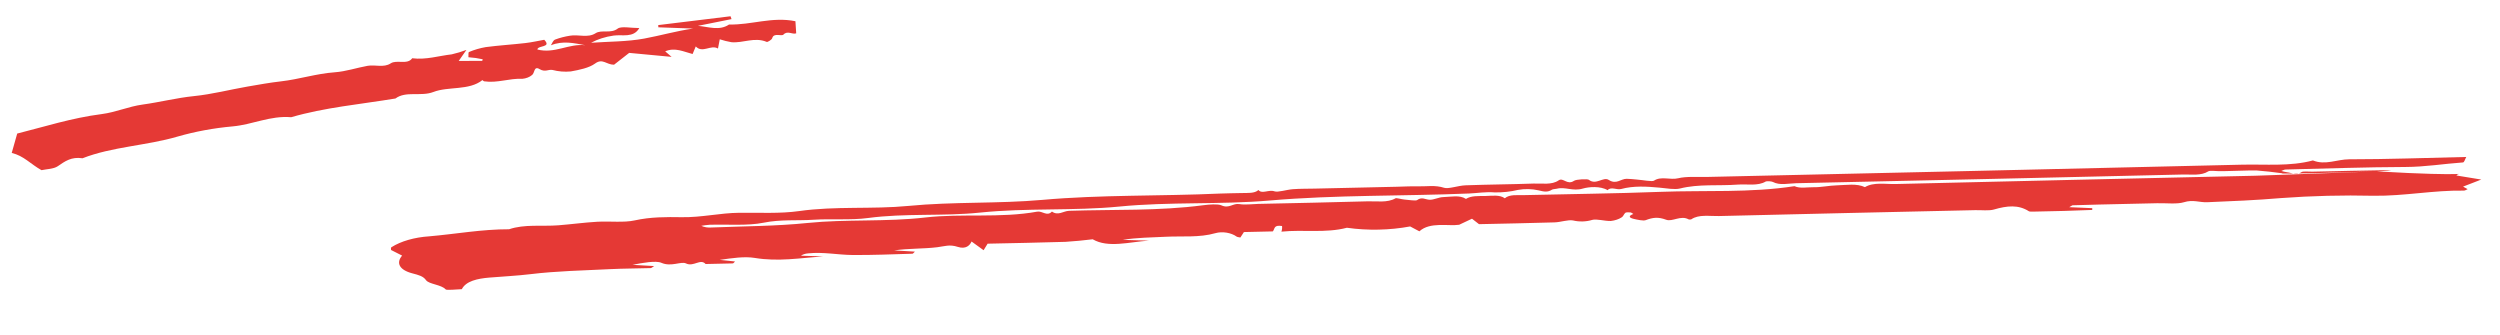 <?xml version="1.0" encoding="UTF-8"?> <svg xmlns="http://www.w3.org/2000/svg" width="246" height="33" viewBox="0 0 246 33" fill="none"> <path d="M233.862 16.863C243.56 17.425 241.95 16.877 241.714 17.268L244.157 17.668L242.365 18.363L242.818 18.612C242.701 18.659 242.571 18.758 242.45 18.756C239.452 18.709 236.587 19.301 233.567 19.263C230.53 19.192 227.482 19.268 224.464 19.49C222.031 19.697 219.617 19.799 217.181 19.899C216.43 19.93 215.798 19.618 214.899 19.899C214.226 20.11 213.154 19.977 212.26 19.997L209.311 20.064C208.417 20.084 207.523 20.103 206.629 20.125C205.735 20.146 204.848 20.17 203.958 20.2C203.893 20.202 203.834 20.264 203.614 20.386L205.878 20.483C205.877 20.542 205.877 20.6 205.877 20.658C204.945 20.691 204.014 20.729 203.082 20.756C202.1 20.784 201.116 20.804 200.133 20.822C199.965 20.826 199.717 20.836 199.641 20.787C198.613 20.126 197.505 20.236 196.204 20.616C195.715 20.758 194.975 20.665 194.349 20.679C185.946 20.869 177.544 21.051 169.142 21.259C168.227 21.282 167.159 21.073 166.421 21.583C166.383 21.595 166.34 21.602 166.295 21.603C166.251 21.604 166.206 21.599 166.167 21.589C165.388 21.15 164.564 21.85 163.951 21.623C163.159 21.329 162.642 21.395 161.927 21.667C161.709 21.75 161.118 21.623 160.751 21.536C160.236 21.414 160.259 21.228 160.72 21.056C160.625 21.002 160.547 20.915 160.43 20.901C160.275 20.881 159.993 20.888 159.938 20.936C159.769 21.08 159.757 21.285 159.549 21.401C159.287 21.573 158.92 21.694 158.509 21.745C157.89 21.764 157.114 21.515 156.671 21.639C156.388 21.729 156.067 21.78 155.737 21.79C155.407 21.799 155.079 21.765 154.784 21.692C154.291 21.601 153.582 21.863 152.963 21.882C150.469 21.959 147.972 22.003 145.534 22.058L144.844 21.521C144.517 21.675 144.191 21.829 143.581 22.117C142.545 22.276 140.707 21.805 139.667 22.762L138.758 22.282C136.75 22.657 134.575 22.702 132.536 22.411C130.444 22.962 128.224 22.572 126.092 22.795C126.154 22.611 126.174 22.425 126.153 22.239C125.312 22.114 125.466 22.503 125.247 22.77L122.401 22.834C122.268 23.038 122.163 23.2 122.051 23.372C121.926 23.342 121.751 23.331 121.683 23.281C121.153 22.893 120.272 22.749 119.597 22.943C118.009 23.398 116.341 23.214 114.713 23.297C113.311 23.37 111.898 23.37 110.473 23.602L113.06 23.677C111.099 23.81 109.04 24.427 107.522 23.545C106.64 23.655 105.747 23.739 104.847 23.797C102.276 23.878 99.701 23.921 97.181 23.978C97.036 24.215 96.936 24.379 96.787 24.621C96.336 24.295 95.967 24.029 95.6 23.764C95.439 24.146 95.036 24.549 94.254 24.295C93.428 24.026 92.973 24.233 92.235 24.326C90.885 24.496 89.428 24.43 87.986 24.641L90.027 24.759C89.921 24.851 89.853 24.965 89.778 24.966C87.812 25.02 85.842 25.11 83.88 25.092C82.431 25.078 81.017 24.777 79.529 24.931C79.386 24.942 79.249 24.968 79.126 25.007C79.003 25.047 78.897 25.098 78.815 25.16L80.973 25.227C78.737 25.396 76.557 25.76 74.273 25.381C73.263 25.212 72.02 25.399 70.821 25.573L72.327 25.728C72.244 25.803 72.18 25.916 72.105 25.919C71.215 25.948 70.323 25.961 69.431 25.979C68.921 25.408 68.251 26.288 67.502 25.922C67.016 25.685 66.06 26.291 65.077 25.86C64.543 25.626 63.232 25.858 62.242 26.059L64.364 26.181C64.213 26.273 64.123 26.377 64.024 26.381C62.684 26.421 61.338 26.419 60.003 26.485C57.397 26.614 54.749 26.669 52.213 26.976C50.846 27.142 49.5 27.2 48.145 27.315C46.982 27.414 45.856 27.651 45.443 28.455C44.977 28.466 43.948 28.584 43.851 28.475C43.427 28 42.212 27.976 41.92 27.566C41.643 27.177 41.215 27.065 40.571 26.897C39.271 26.556 38.959 25.855 39.569 25.151L38.48 24.599C38.49 24.499 38.43 24.381 38.519 24.325C39.449 23.733 40.786 23.349 42.245 23.254C44.86 23.027 47.402 22.555 50.094 22.559C51.609 22.041 53.331 22.295 54.951 22.169C56.219 22.07 57.469 21.897 58.74 21.822C59.982 21.748 61.379 21.926 62.459 21.686C64.013 21.342 65.554 21.347 67.08 21.372C69.041 21.404 70.824 20.957 72.745 20.937C74.712 20.917 76.769 21.034 78.625 20.771C82.207 20.262 85.858 20.606 89.392 20.262C93.775 19.837 98.235 20.054 102.558 19.669C108.382 19.151 114.218 19.312 120.035 19.047C120.747 19.015 121.465 19.017 122.179 18.996C122.781 18.978 123.447 19.049 123.83 18.696C124.173 19.124 124.839 18.63 125.409 18.827C125.756 18.947 126.593 18.662 127.223 18.616C127.929 18.564 128.651 18.575 129.367 18.559L137.412 18.377C138.127 18.361 138.845 18.318 139.556 18.336C140.396 18.357 141.219 18.192 142.104 18.479C142.529 18.616 143.483 18.262 144.208 18.235C146.44 18.153 148.679 18.142 150.911 18.062C151.74 18.032 152.687 18.222 153.371 17.747C153.82 17.434 154.211 18.256 154.89 17.788C155.104 17.64 156.217 17.591 156.342 17.691C157.049 18.255 157.766 17.359 158.3 17.704C159.056 18.192 159.479 17.588 160.067 17.594C160.402 17.607 160.735 17.632 161.064 17.668C161.645 17.713 162.575 17.895 162.749 17.779C163.458 17.306 164.34 17.734 165.135 17.54C165.958 17.34 167.051 17.432 168.027 17.41C185.547 17.012 203.067 16.63 220.586 16.205C222.921 16.148 225.352 16.395 227.59 15.786C228.811 16.286 229.958 15.675 231.169 15.675C234.918 15.675 238.672 15.536 242.681 15.445C242.557 15.663 242.492 15.974 242.357 15.984C240.468 16.116 238.649 16.424 236.699 16.431C232.767 16.446 228.833 16.585 224.9 16.681C224.758 16.684 224.621 16.773 224.482 16.823C224.653 16.873 224.836 16.915 225.026 16.945C225.501 16.995 225.951 17.291 226.49 16.929C226.629 16.836 227.172 16.9 227.529 16.892C232.706 16.775 237.882 16.658 233.859 16.866C224.522 17.144 224.529 17.095 224.536 17.046C223.71 16.93 222.871 16.839 222.023 16.772C221.572 16.747 218.737 16.862 218.329 16.842C217.979 16.825 217.44 16.77 217.296 16.861C216.59 17.311 215.653 17.153 214.819 17.172C202.121 17.47 189.422 17.756 176.723 18.029C175.98 18.046 175.138 18.268 174.442 17.902C174.31 17.832 173.839 17.807 173.749 17.861C172.959 18.331 171.915 18.093 170.994 18.164C169.109 18.308 167.162 18.083 165.308 18.549C164.784 18.68 163.967 18.527 163.3 18.465C162.014 18.346 160.742 18.269 159.514 18.599C159.085 18.715 158.526 18.332 158.188 18.714C157.478 18.285 156.33 18.383 155.74 18.557C154.76 18.848 154.014 18.355 153.187 18.571C153.039 18.61 152.813 18.604 152.723 18.66C152.297 18.929 151.976 18.878 151.391 18.73C150.755 18.582 150.029 18.567 149.363 18.687C148.651 18.861 147.871 18.945 147.09 18.933C146.169 18.858 145.401 19.005 144.564 19.04C138.029 19.311 131.469 19.168 124.939 19.73C120.066 20.149 115.086 19.842 110.146 20.325C105.654 20.765 101.008 20.444 96.434 20.919C92.83 21.294 89.067 20.963 85.403 21.453C83.703 21.681 81.829 21.508 80.056 21.623C78.429 21.729 76.828 21.572 75.132 21.915C73.55 22.234 71.609 22.063 69.827 22.117C69.548 22.139 69.273 22.173 69.005 22.22C69.14 22.288 69.304 22.338 69.484 22.366C69.665 22.395 69.856 22.401 70.044 22.384C73.19 22.257 76.326 22.262 79.48 21.939C83.267 21.552 87.182 21.847 91.05 21.401C94.639 20.988 98.457 21.484 102.059 20.827C102.566 20.734 103.032 21.335 103.511 20.817C104.116 21.258 104.635 20.762 105.196 20.744C109.593 20.598 114.032 20.771 118.38 20.197C118.963 20.12 119.838 20.049 120.183 20.205C120.962 20.558 121.303 19.971 121.97 20.084C122.523 20.178 123.207 20.077 123.833 20.063C127.41 19.982 130.988 19.916 134.563 19.811C135.483 19.783 136.519 19.975 137.321 19.511C137.41 19.46 137.901 19.61 138.217 19.638C138.632 19.676 139.317 19.779 139.438 19.691C139.919 19.345 140.229 19.631 140.657 19.655C141.085 19.68 141.561 19.403 142.023 19.393C142.77 19.376 143.634 19.165 144.251 19.573C144.754 19.246 145.47 19.298 146.139 19.286C146.819 19.273 147.569 19.139 148.073 19.511C148.535 19.108 149.31 19.216 149.987 19.2C154.458 19.092 158.935 19.047 163.399 18.878C167.793 18.711 172.249 18.992 176.577 18.319C177.129 18.572 177.82 18.413 178.423 18.424C179.202 18.439 179.995 18.254 180.786 18.235C181.702 18.213 182.696 18.029 183.508 18.414C184.358 17.901 185.513 18.132 186.511 18.108C198.314 17.82 210.119 17.561 221.923 17.292C222.795 17.271 223.656 17.225 233.862 16.863Z" fill="#E53935"></path> <path d="M45.897 4.91C45.513 5.46 45.35 5.694 45.138 5.997L47.453 5.987L47.499 5.833C47.272 5.791 47.045 5.74 46.816 5.707C46.595 5.674 46.369 5.66 46.09 5.632C46.114 5.416 46.055 5.152 46.16 5.113C46.669 4.896 47.221 4.736 47.797 4.635C49.082 4.466 50.393 4.387 51.683 4.239C52.325 4.166 52.949 4.022 53.553 3.914C54.322 4.703 52.915 4.443 52.876 4.871C54.582 5.312 55.959 4.265 57.6 4.451C56.506 4.252 55.411 3.973 54.206 4.456C54.34 4.261 54.407 3.982 54.624 3.892C55.084 3.72 55.574 3.593 56.083 3.514C56.903 3.365 57.845 3.76 58.604 3.271C59.195 2.889 60.104 3.337 60.78 2.815C61.12 2.553 62.12 2.764 62.909 2.761C62.325 3.765 61.23 3.373 60.372 3.502C59.568 3.615 58.814 3.856 58.16 4.208C59.909 4.085 61.714 4.106 63.391 3.796C64.984 3.502 66.519 3.054 68.196 2.811L64.783 2.687C64.778 2.614 64.773 2.542 64.769 2.469L71.885 1.6C71.918 1.694 71.95 1.787 71.982 1.881L68.674 2.544C69.719 2.634 70.8 3.055 71.74 2.411C73.923 2.47 75.972 1.619 78.27 2.089L78.346 3.282C77.957 3.417 77.493 2.981 77.093 3.403C76.904 3.602 76.135 3.188 75.985 3.758C75.944 3.912 75.525 4.157 75.452 4.126C74.239 3.613 73.127 4.261 71.966 4.152C71.576 4.084 71.194 3.988 70.825 3.866L70.649 4.776C69.941 4.357 69.132 5.279 68.463 4.569L68.152 5.315C67.268 5.09 66.421 4.634 65.455 5.052L66.086 5.596L61.911 5.204L60.421 6.369C59.658 6.367 59.297 5.705 58.554 6.253C57.972 6.681 57.008 6.88 56.158 7.031C55.56 7.087 54.946 7.037 54.368 6.885C53.955 6.804 53.646 7.133 53.096 6.801C52.519 6.453 52.629 7.187 52.354 7.381C52.11 7.589 51.77 7.721 51.396 7.756C50.113 7.691 48.941 8.196 47.649 8.003C47.582 7.993 47.529 7.923 47.469 7.881C46.166 8.931 44.114 8.482 42.647 9.051C41.422 9.527 39.934 8.924 38.914 9.692C35.477 10.26 31.944 10.573 28.655 11.534C26.582 11.361 24.872 12.259 22.885 12.438C21.021 12.605 19.201 12.942 17.466 13.441C14.418 14.336 11.026 14.432 8.119 15.574C7.026 15.404 6.392 15.87 5.68 16.359C5.287 16.63 4.562 16.641 4.084 16.745C2.999 16.141 2.34 15.328 1.154 15.05C1.322 14.456 1.491 13.855 1.693 13.142C4.33 12.483 7.041 11.606 10.013 11.225C11.389 11.049 12.649 10.479 14.024 10.29C15.732 10.056 17.379 9.63 19.081 9.457C20.899 9.272 22.596 8.822 24.35 8.519C25.433 8.332 26.566 8.128 27.636 8.007C29.446 7.801 31.105 7.247 32.938 7.113C34.039 7.033 35.084 6.673 36.168 6.477C36.909 6.342 37.762 6.688 38.448 6.233C39.031 5.847 40.096 6.406 40.56 5.732C41.925 5.904 43.156 5.496 44.449 5.348C44.949 5.233 45.434 5.087 45.897 4.91Z" fill="#E53935"></path> </svg> 